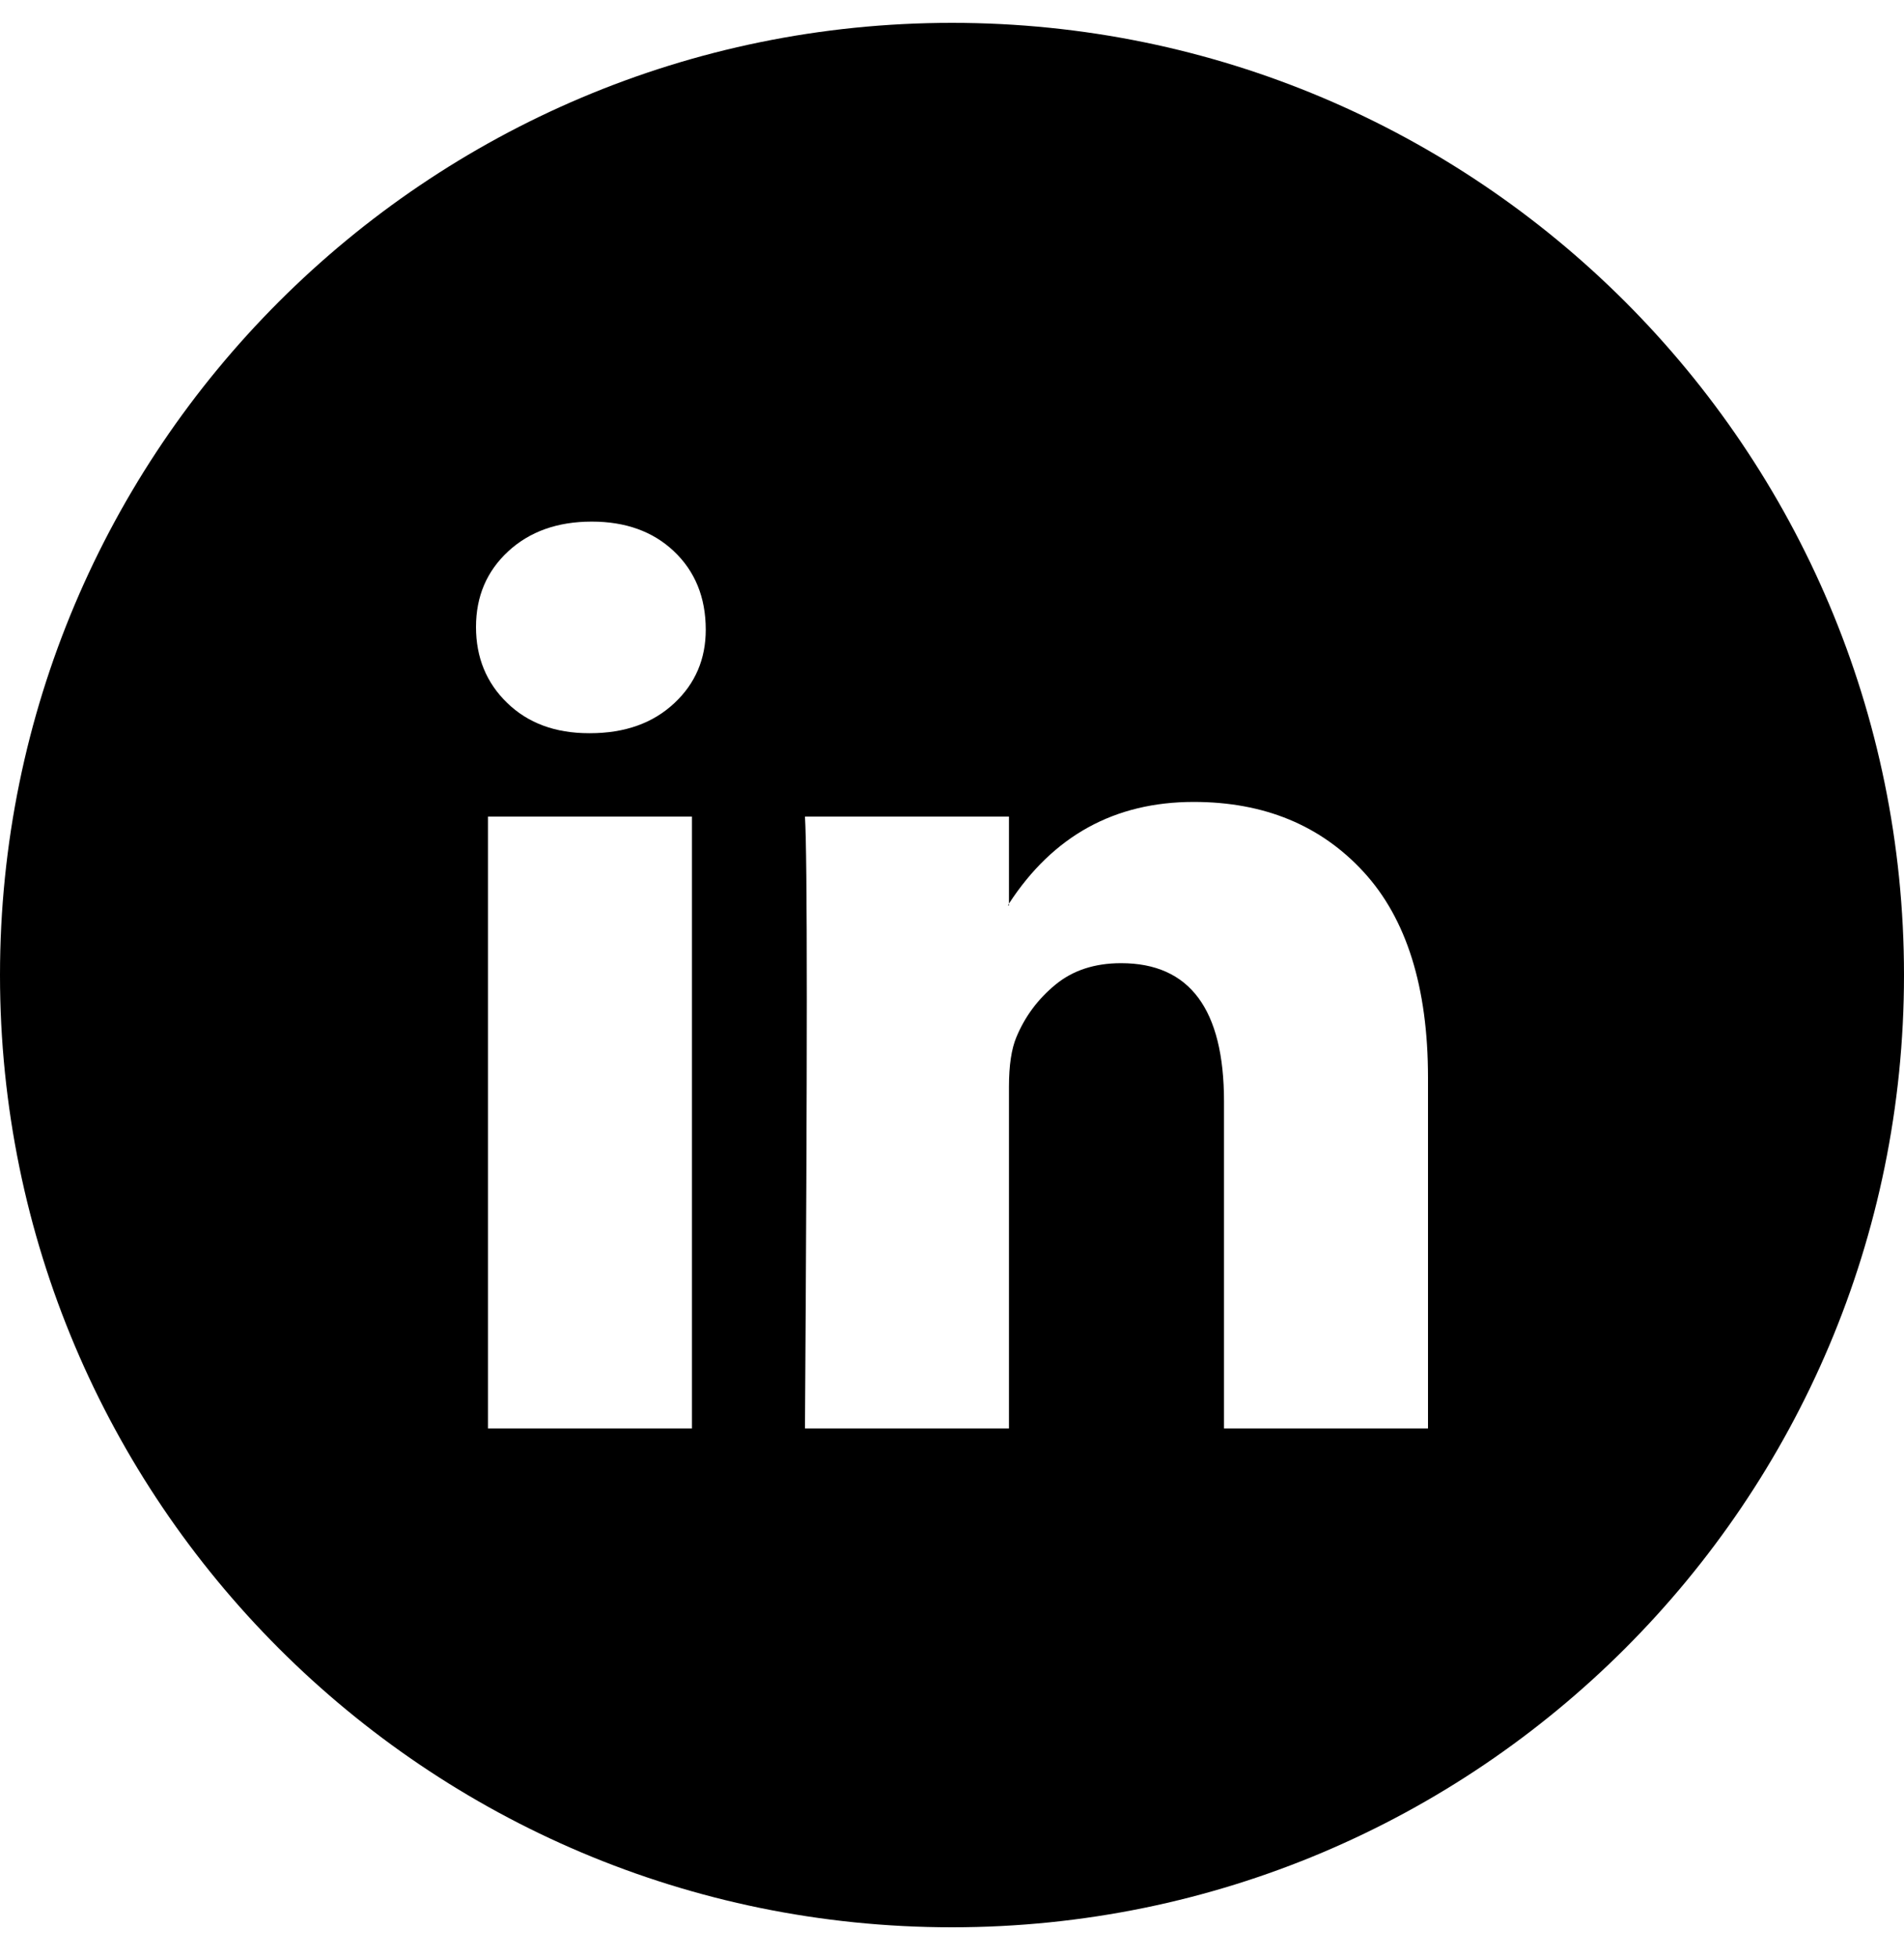 <svg width="36" height="37" viewBox="0 0 36 37" fill="none" xmlns="http://www.w3.org/2000/svg">
<path fill-rule="evenodd" clip-rule="evenodd" d="M18 0.432C8.059 0.432 0 8.491 0 18.432C0 28.373 8.059 36.432 18 36.432C27.941 36.432 36 28.373 36 18.432C36 8.491 27.941 0.432 18 0.432ZM9.608 10.423C9.203 10.798 9 11.274 9 11.852C9 12.429 9.197 12.908 9.591 13.289C9.985 13.67 10.5 13.86 11.137 13.86H11.154C11.815 13.86 12.348 13.67 12.753 13.289C13.147 12.919 13.344 12.458 13.344 11.904C13.344 11.292 13.141 10.795 12.736 10.415C12.342 10.045 11.826 9.86 11.189 9.86C10.54 9.86 10.014 10.048 9.608 10.423ZM9.226 15.436V27.003H13.083V15.436H9.226ZM19.077 27.003H15.22C15.243 23.517 15.255 20.81 15.255 18.882C15.255 16.954 15.243 15.806 15.22 15.436H19.077V17.081L19.06 17.116H19.077V17.081C19.911 15.8 21.075 15.159 22.57 15.159C23.902 15.159 24.973 15.601 25.784 16.484C26.595 17.367 27 18.663 27 20.371V27.003H23.143V20.821C23.143 19.078 22.494 18.207 21.197 18.207C20.699 18.207 20.285 18.342 19.955 18.614C19.625 18.885 19.378 19.217 19.216 19.609C19.124 19.829 19.077 20.14 19.077 20.544V27.003Z" fill="black"/>
</svg>
